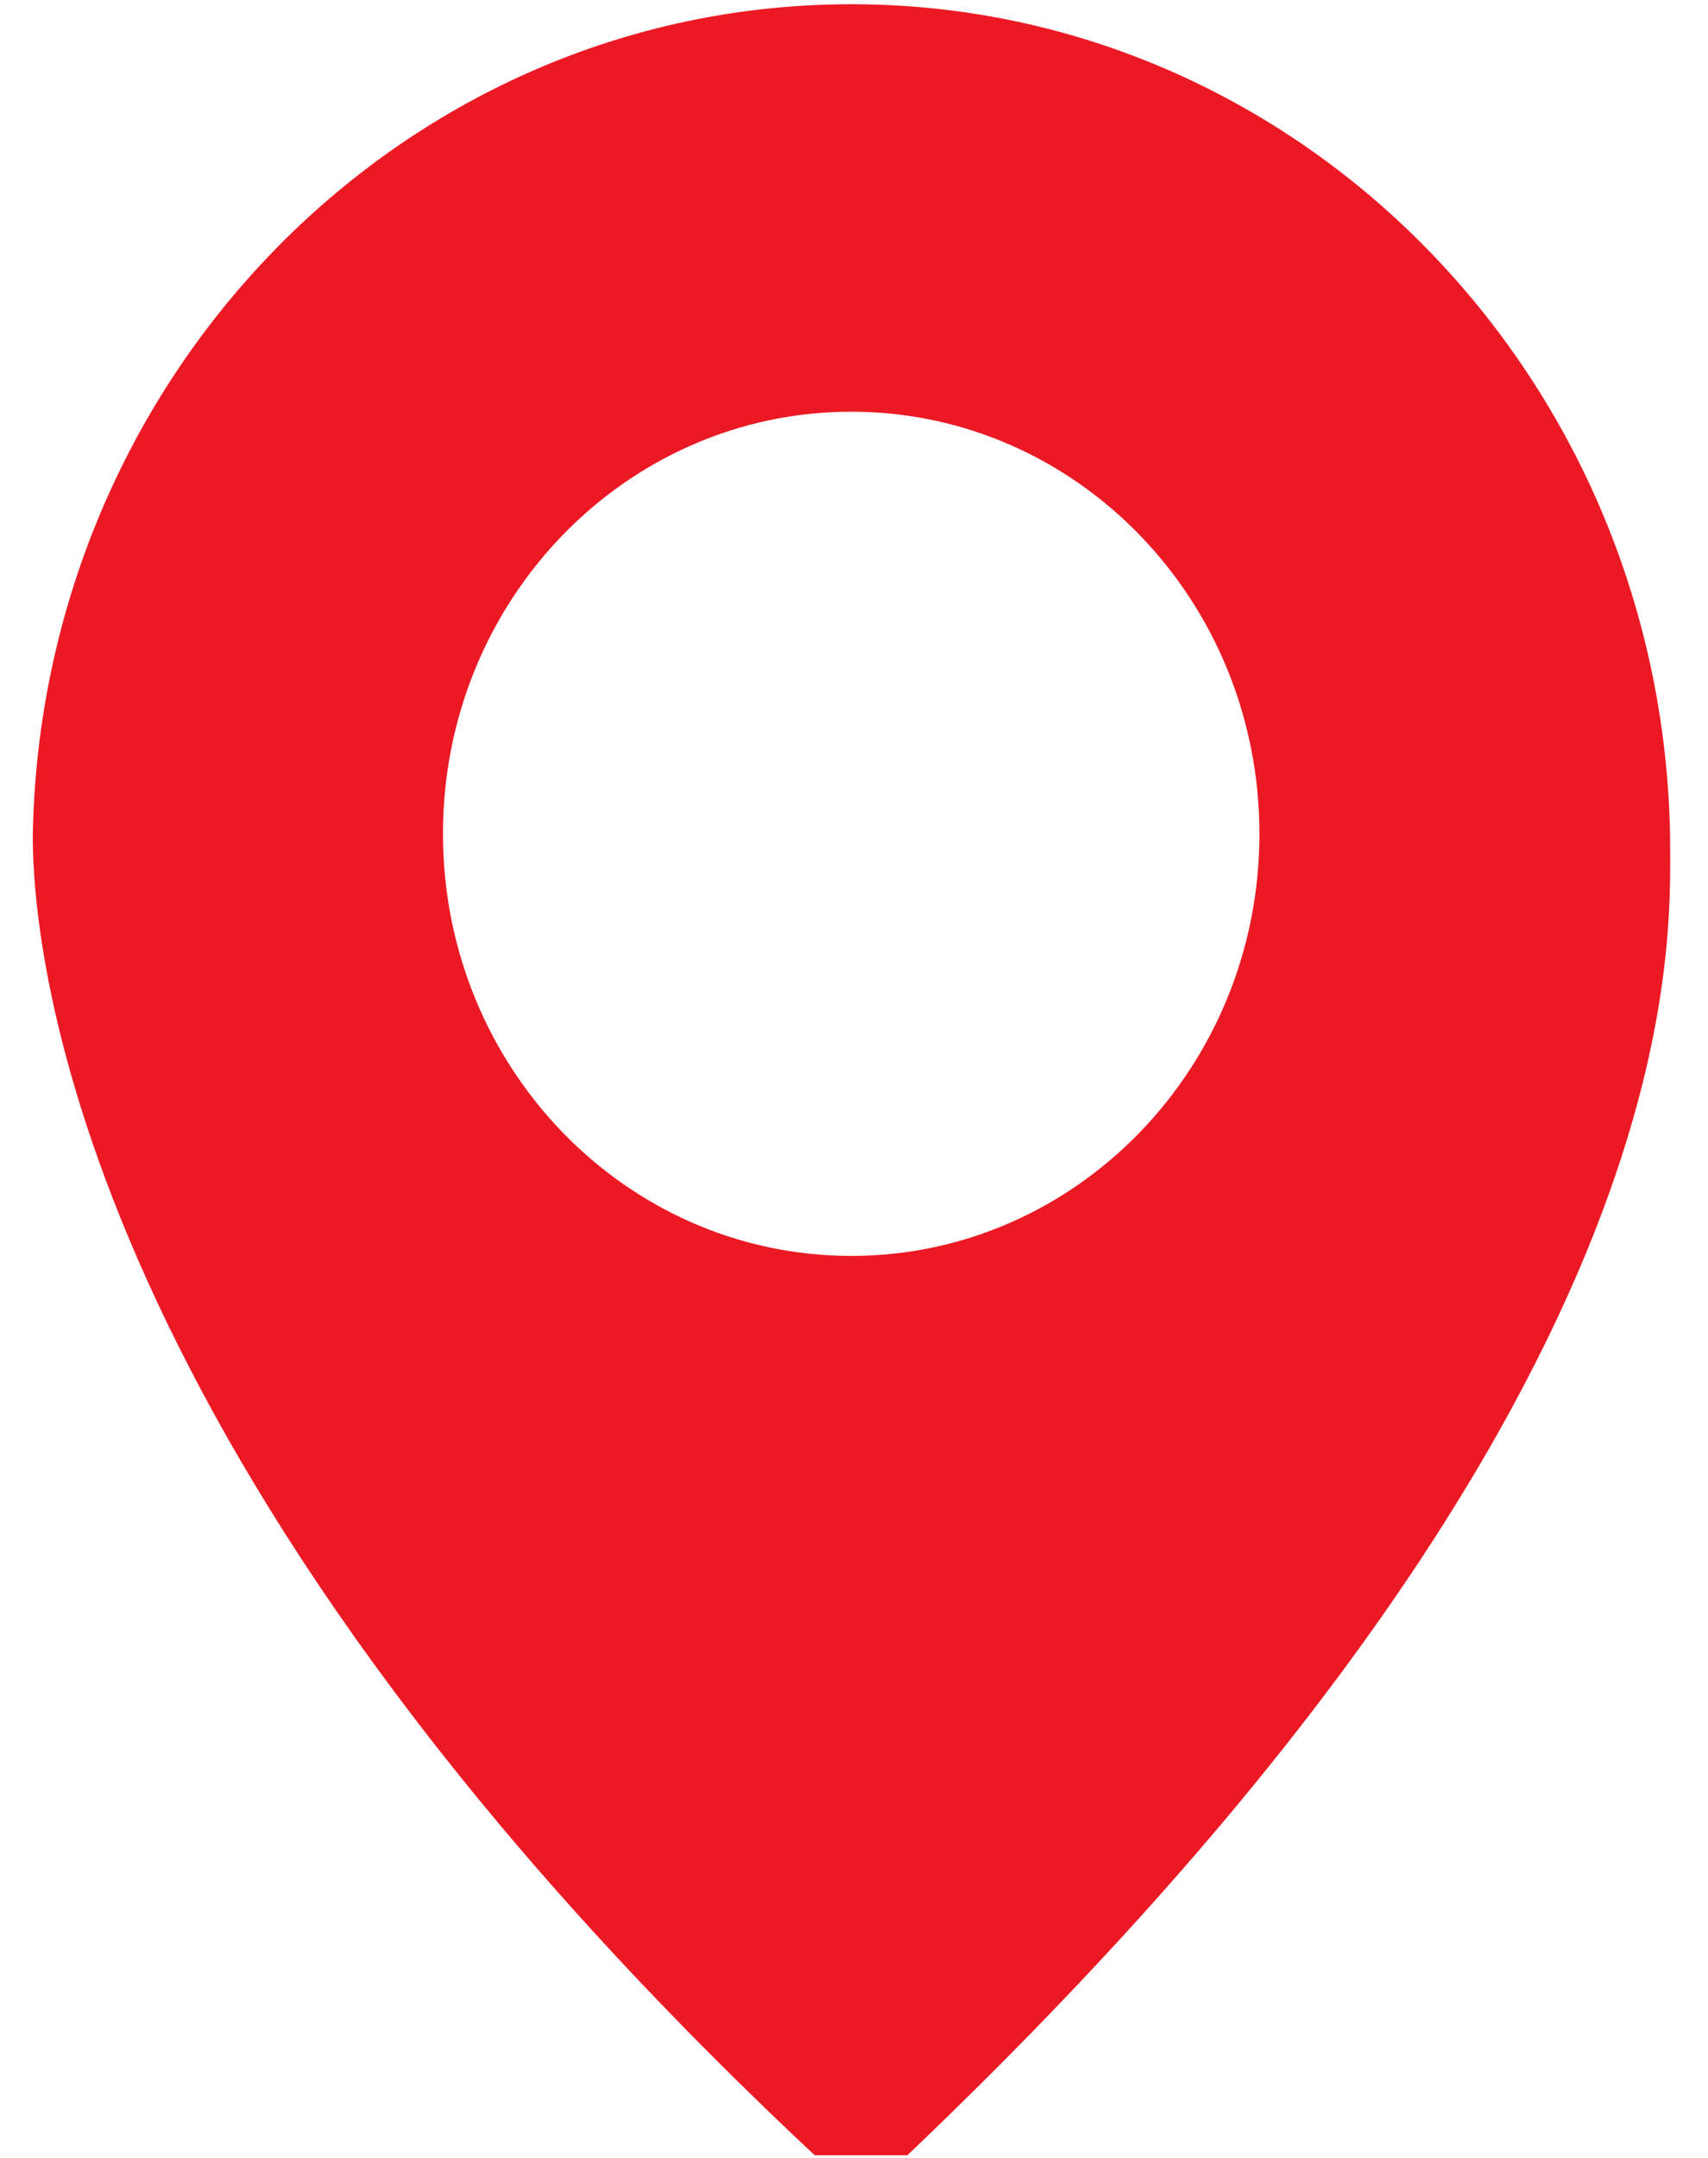 <?xml version="1.0" encoding="UTF-8"?>
<svg xmlns="http://www.w3.org/2000/svg" width="38" height="48" viewBox="0 0 38 48" fill="none">
  <path fill-rule="evenodd" clip-rule="evenodd" d="M18.94 27.936C13.922 27.936 9.855 23.735 9.855 18.545C9.855 13.355 13.922 9.158 18.94 9.158C23.958 9.158 28.02 13.36 28.02 18.545V18.559C28.015 23.739 23.948 27.936 18.94 27.936ZM37.156 18.593C36.977 8.194 28.674 -0.088 18.615 0.097C8.81 0.277 0.903 8.457 0.729 18.593C0.729 21.919 2.305 33.131 18.126 47.941H20.187C37.806 31.154 37.156 21.047 37.156 18.593Z" fill="#EB1924"></path>
</svg>
